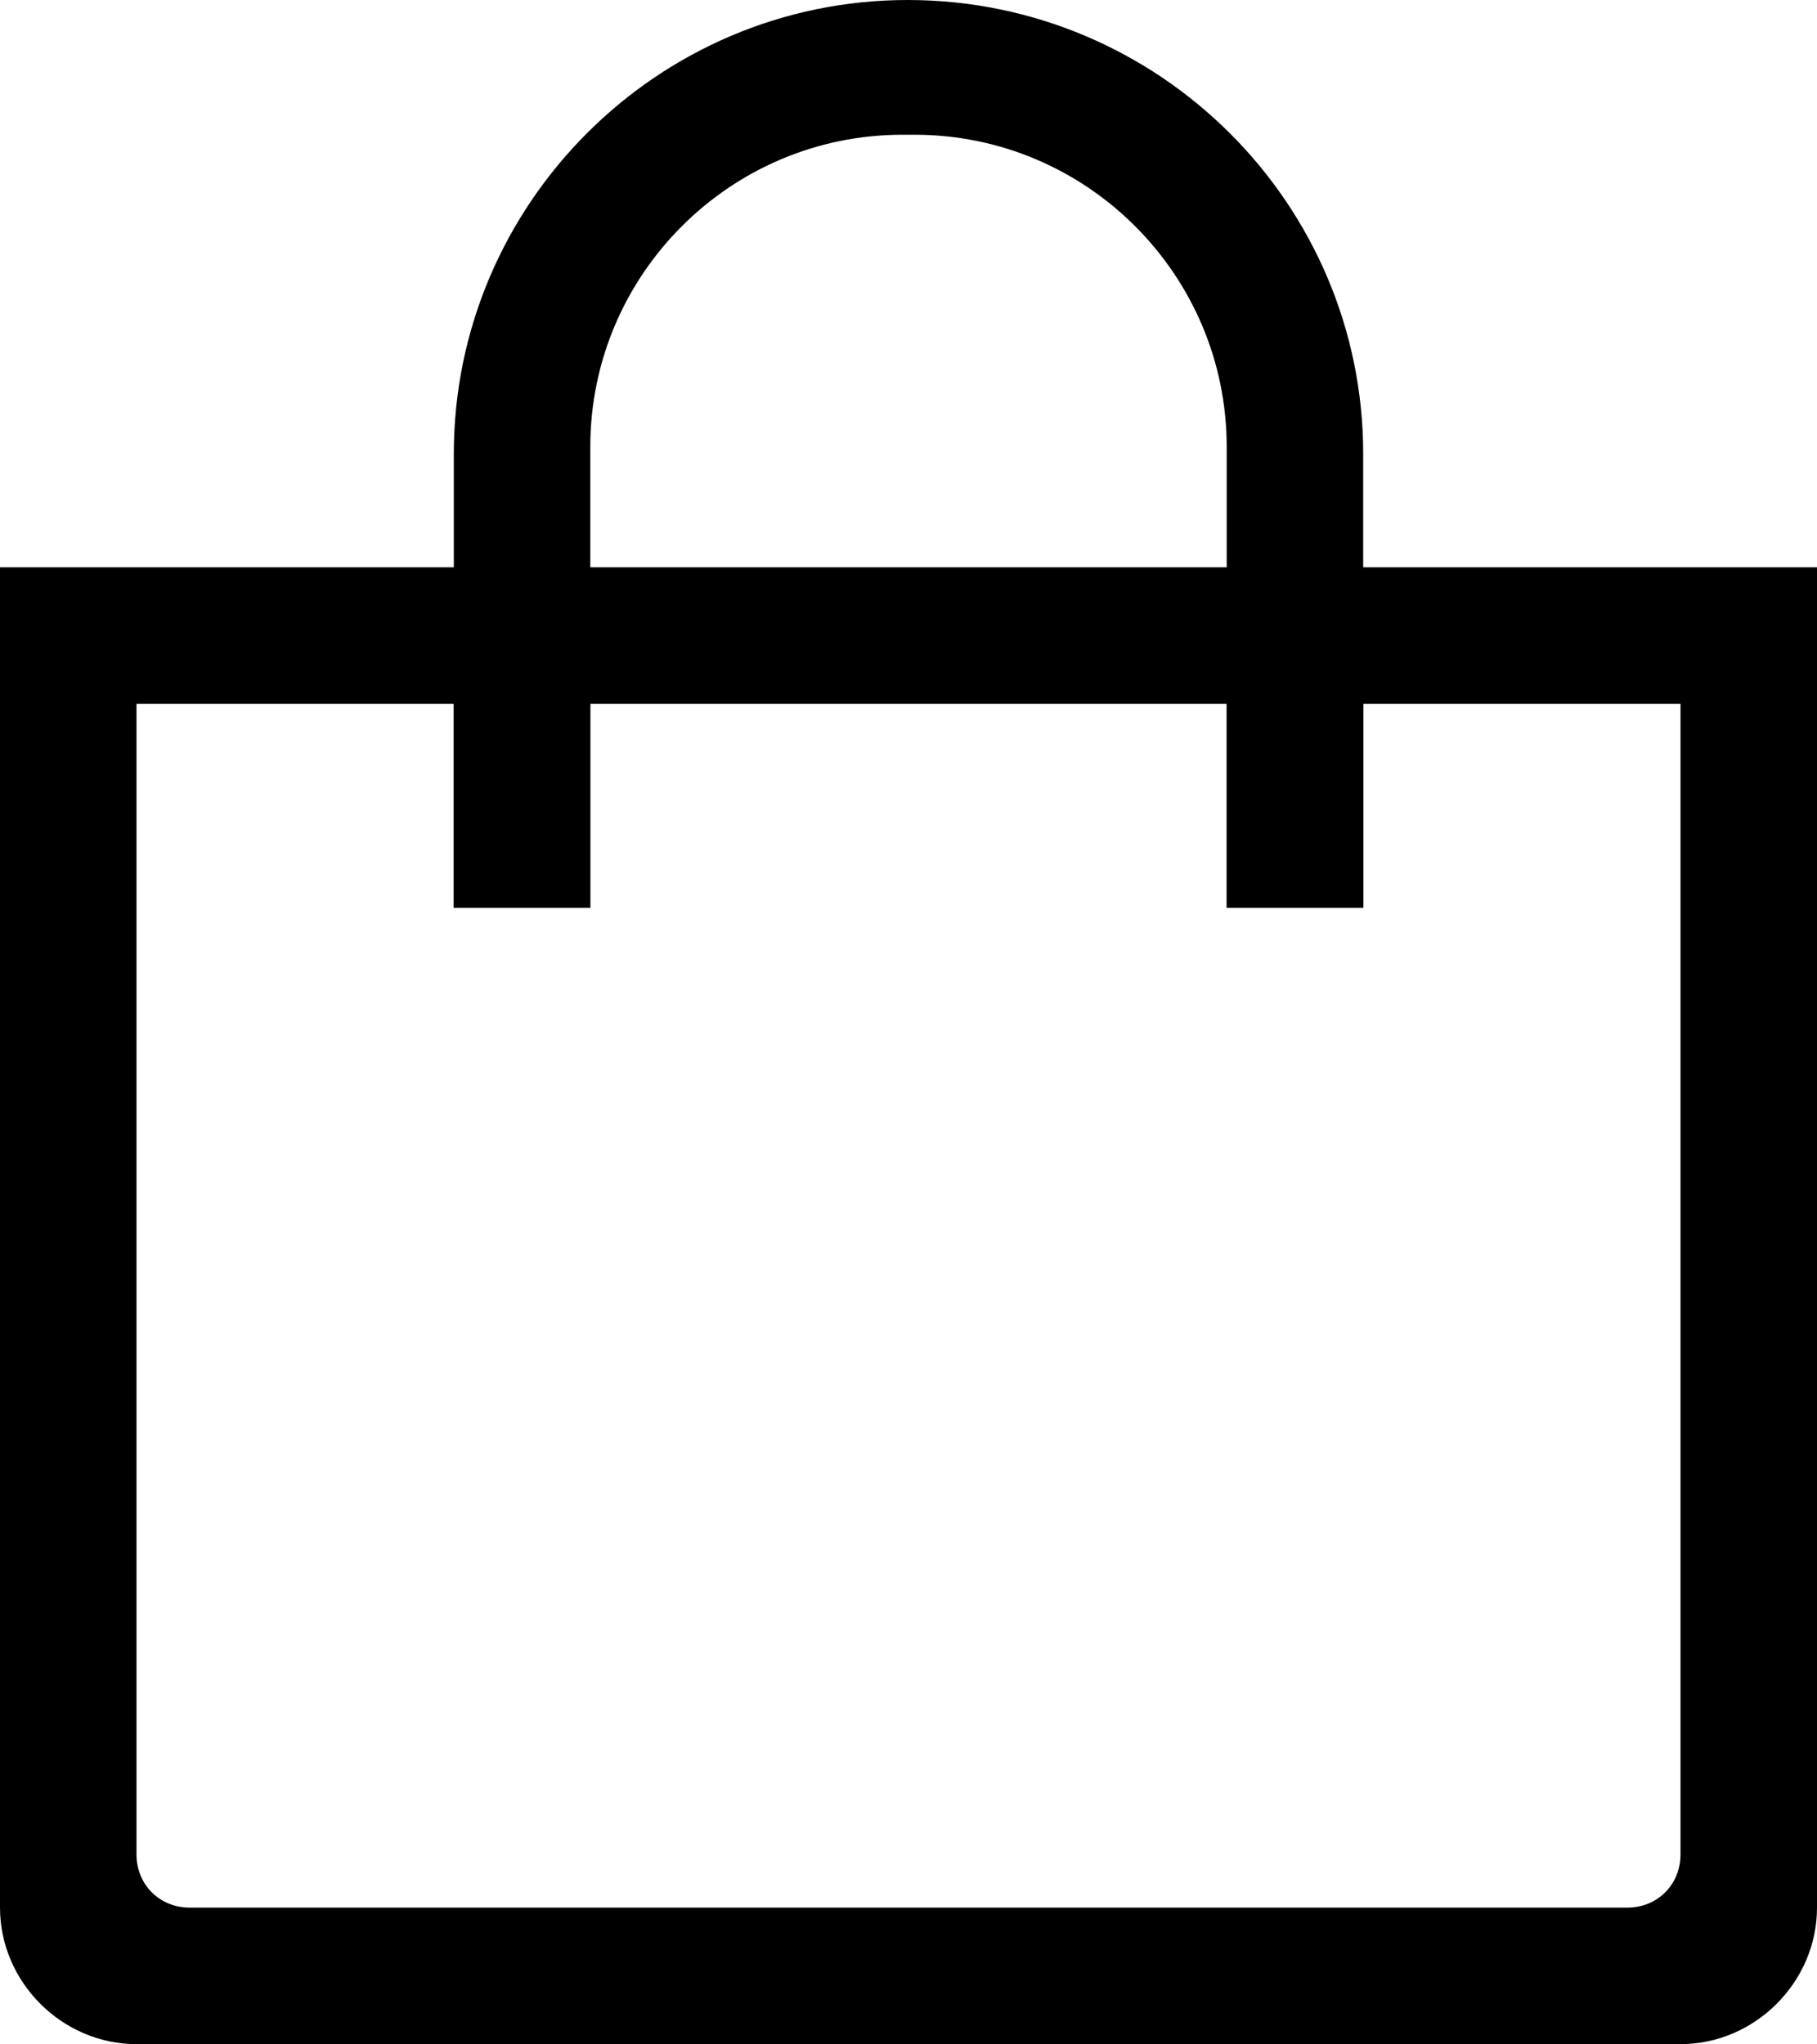 <?xml version="1.0" encoding="UTF-8"?>
<svg id="Layer_2" xmlns="http://www.w3.org/2000/svg" version="1.1" viewBox="0 0 102.5 115.3">
  <!-- Generator: Adobe Illustrator 29.8.2, SVG Export Plug-In . SVG Version: 2.1.1 Build 3)  -->
  <defs>
    <style>
      .st0 {
        fill-rule: evenodd;
      }
    </style>
  </defs>
  <g id="Layer_2-2">
    <path class="st0" d="M25.6,39.7v11.5h7.7v-11.5h35.9v11.5h7.7v-11.5h17.9v64.9c0,1.7-1.3,3-3,3H10.7c-1.7,0-3-1.3-3-3V39.7h17.9ZM69.2,32H25.6s-25.6,0-25.6,0v75.6c0,4.2,3.5,7.7,7.7,7.7h87.1c4.2,0,7.7-3.5,7.7-7.7V32h-33.3Z"/>
  </g>
  <path class="st0" d="M76.9,25.6v25.6h-7.7v-26c0-9.7-7.9-17.6-17.6-17.6h-.7c-9.7,0-17.6,7.9-17.6,17.6v26h-7.7v-25.6C25.6,11.5,37.1,0,51.2,0h0C65.4,0,76.9,11.5,76.9,25.6Z"/>
</svg>
